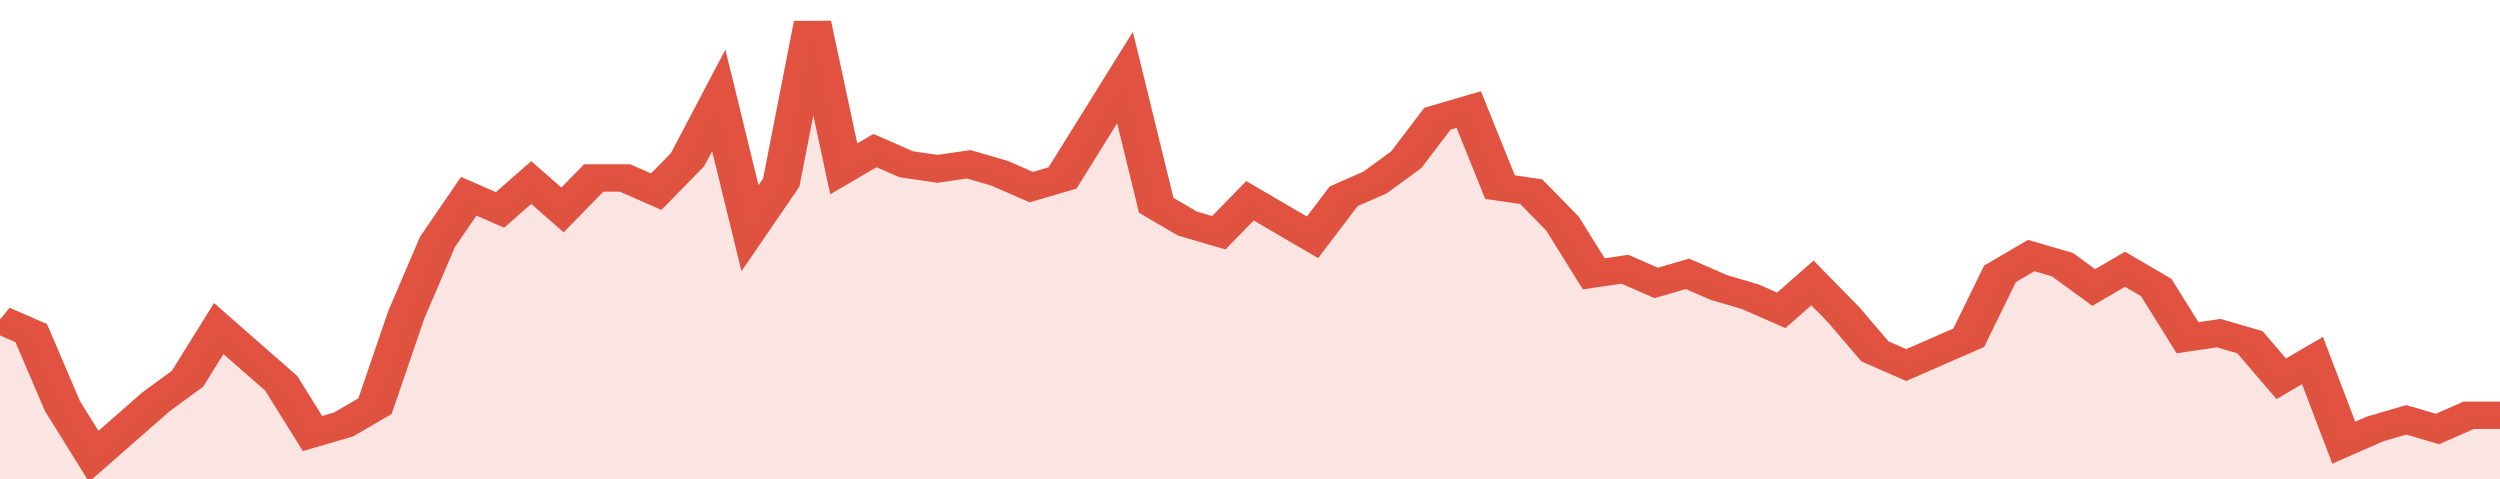 <svg xmlns="http://www.w3.org/2000/svg" viewBox="0 0 400 105" width="120" height="23" preserveAspectRatio="none">
				 <polyline fill="none" stroke="#E15241" stroke-width="6" points="0, 70 5, 73 10, 89 15, 100 20, 94 25, 88 30, 83 35, 72 40, 78 45, 84 50, 95 55, 93 60, 89 65, 69 70, 53 75, 43 80, 46 85, 40 90, 46 95, 39 100, 39 105, 42 110, 35 115, 22 120, 50 125, 40 130, 5 135, 37 140, 33 145, 36 150, 37 155, 36 160, 38 165, 41 170, 39 175, 28 180, 17 185, 45 190, 49 195, 51 200, 44 205, 48 210, 52 215, 43 220, 40 225, 35 230, 26 235, 24 240, 41 245, 42 250, 49 255, 60 260, 59 265, 62 270, 60 275, 63 280, 65 285, 68 290, 62 295, 69 300, 77 305, 80 310, 77 315, 74 320, 60 325, 56 330, 58 335, 63 340, 59 345, 63 350, 74 355, 73 360, 75 365, 83 370, 79 375, 97 380, 94 385, 92 390, 94 395, 91 400, 91 400, 91 "> </polyline>
				 <polygon fill="#E15241" opacity="0.15" points="0, 105 0, 70 5, 73 10, 89 15, 100 20, 94 25, 88 30, 83 35, 72 40, 78 45, 84 50, 95 55, 93 60, 89 65, 69 70, 53 75, 43 80, 46 85, 40 90, 46 95, 39 100, 39 105, 42 110, 35 115, 22 120, 50 125, 40 130, 5 135, 37 140, 33 145, 36 150, 37 155, 36 160, 38 165, 41 170, 39 175, 28 180, 17 185, 45 190, 49 195, 51 200, 44 205, 48 210, 52 215, 43 220, 40 225, 35 230, 26 235, 24 240, 41 245, 42 250, 49 255, 60 260, 59 265, 62 270, 60 275, 63 280, 65 285, 68 290, 62 295, 69 300, 77 305, 80 310, 77 315, 74 320, 60 325, 56 330, 58 335, 63 340, 59 345, 63 350, 74 355, 73 360, 75 365, 83 370, 79 375, 97 380, 94 385, 92 390, 94 395, 91 400, 91 400, 105 "></polygon>
			</svg>